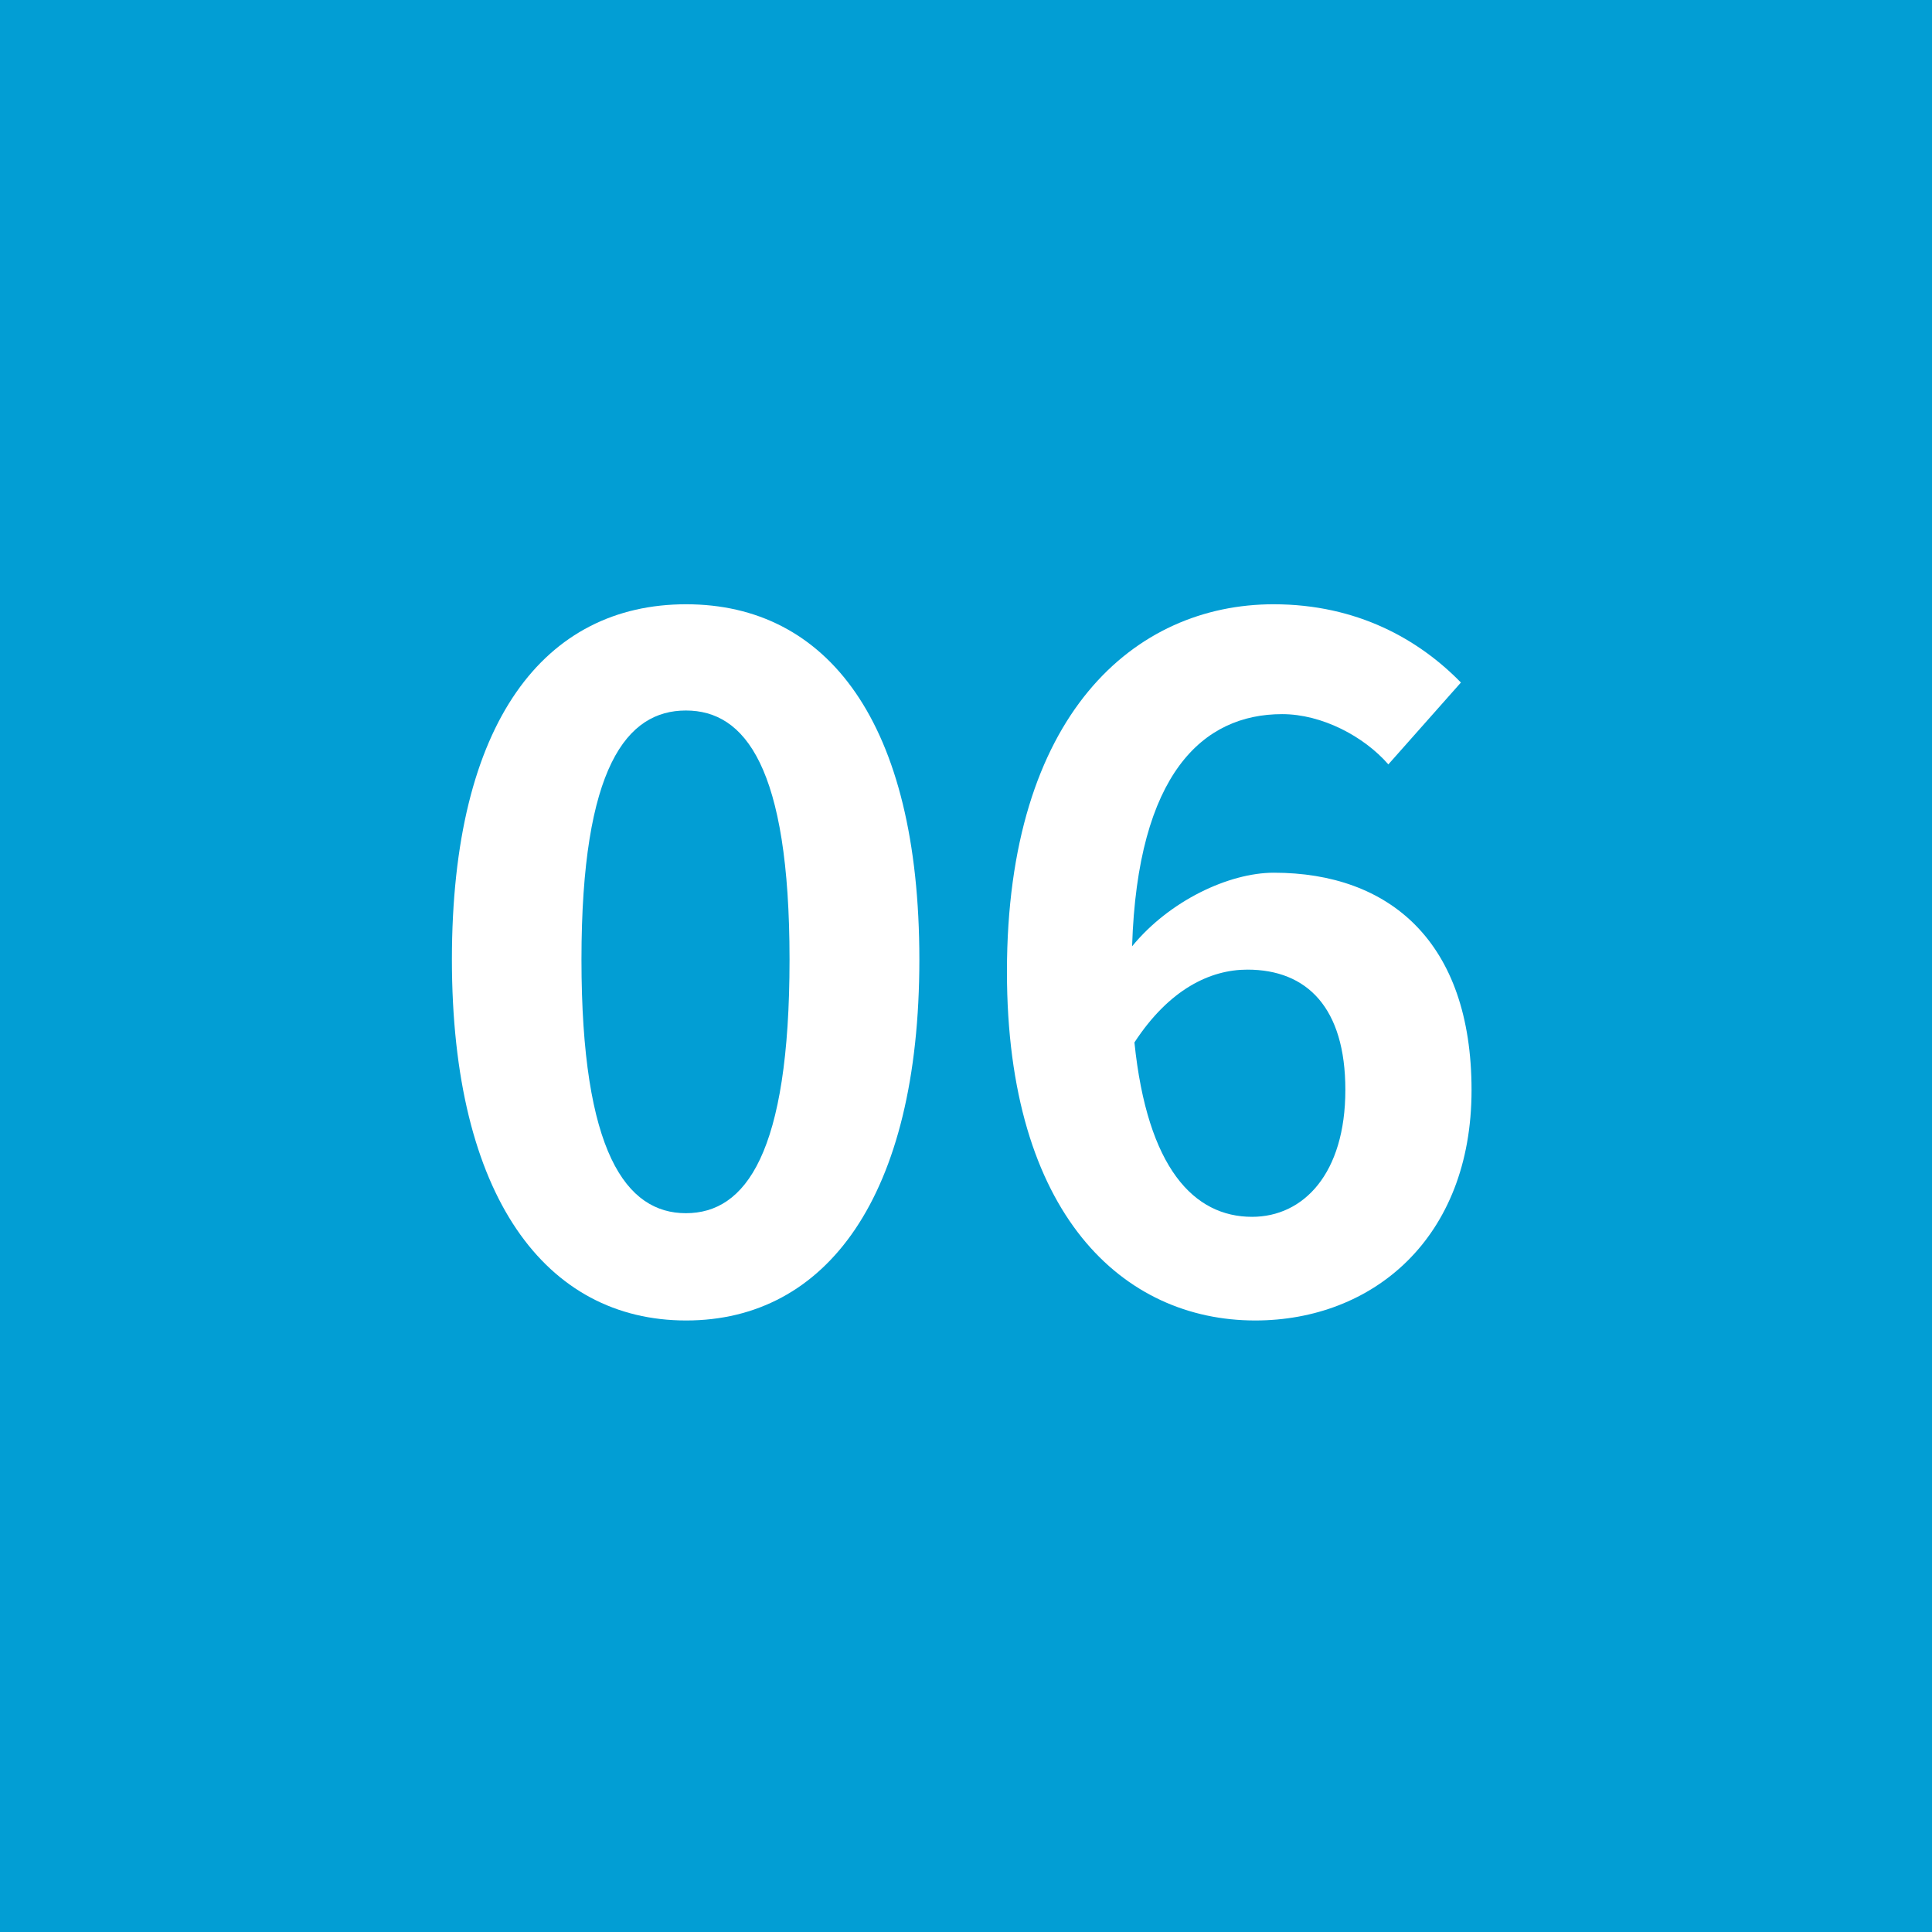 <svg xmlns="http://www.w3.org/2000/svg" id="_&#x5716;&#x5C64;_2" data-name="&#x5716;&#x5C64; 2" viewBox="0 0 74.56 74.56"><rect x="0" y="0" width="74.56" height="74.56" fill="#333333" stroke="none"/><defs><style>      .cls-1 {        fill: #fff;      }      .cls-2 {        fill: #029ed4;        stroke: #029ed4;        stroke-miterlimit: 10;      }    </style></defs><g id="_&#x5716;&#x5C64;_1-2" data-name="&#x5716;&#x5C64; 1"><g><rect class="cls-2" x=".5" y=".5" width="73.56" height="73.56"></rect><g><path class="cls-1" d="M17.44,37.03c0-9.21,3.6-13.71,9.04-13.71s9,4.54,9,13.71-3.6,13.93-9,13.93-9.04-4.75-9.04-13.93Zm13.03,0c0-7.45-1.73-9.61-4-9.61s-4.03,2.16-4.03,9.61,1.73,9.79,4.03,9.79,4-2.3,4-9.79Z"></path><path class="cls-1" d="M53.58,29.5c-.94-1.08-2.56-1.94-4.1-1.94-3.06,0-5.58,2.3-5.79,8.96,1.44-1.76,3.74-2.84,5.47-2.84,4.46,0,7.63,2.66,7.63,8.39s-3.82,8.89-8.35,8.89c-5.08,0-9.58-4.07-9.58-13.46,0-9.93,4.93-14.18,10.29-14.18,3.24,0,5.62,1.37,7.23,3.02l-2.81,3.17Zm-1.66,12.56c0-3.17-1.48-4.64-3.78-4.64-1.44,0-3.02,.76-4.36,2.81,.5,4.86,2.3,6.73,4.54,6.73,1.98,0,3.6-1.66,3.6-4.9Z"></path></g></g></g></svg>